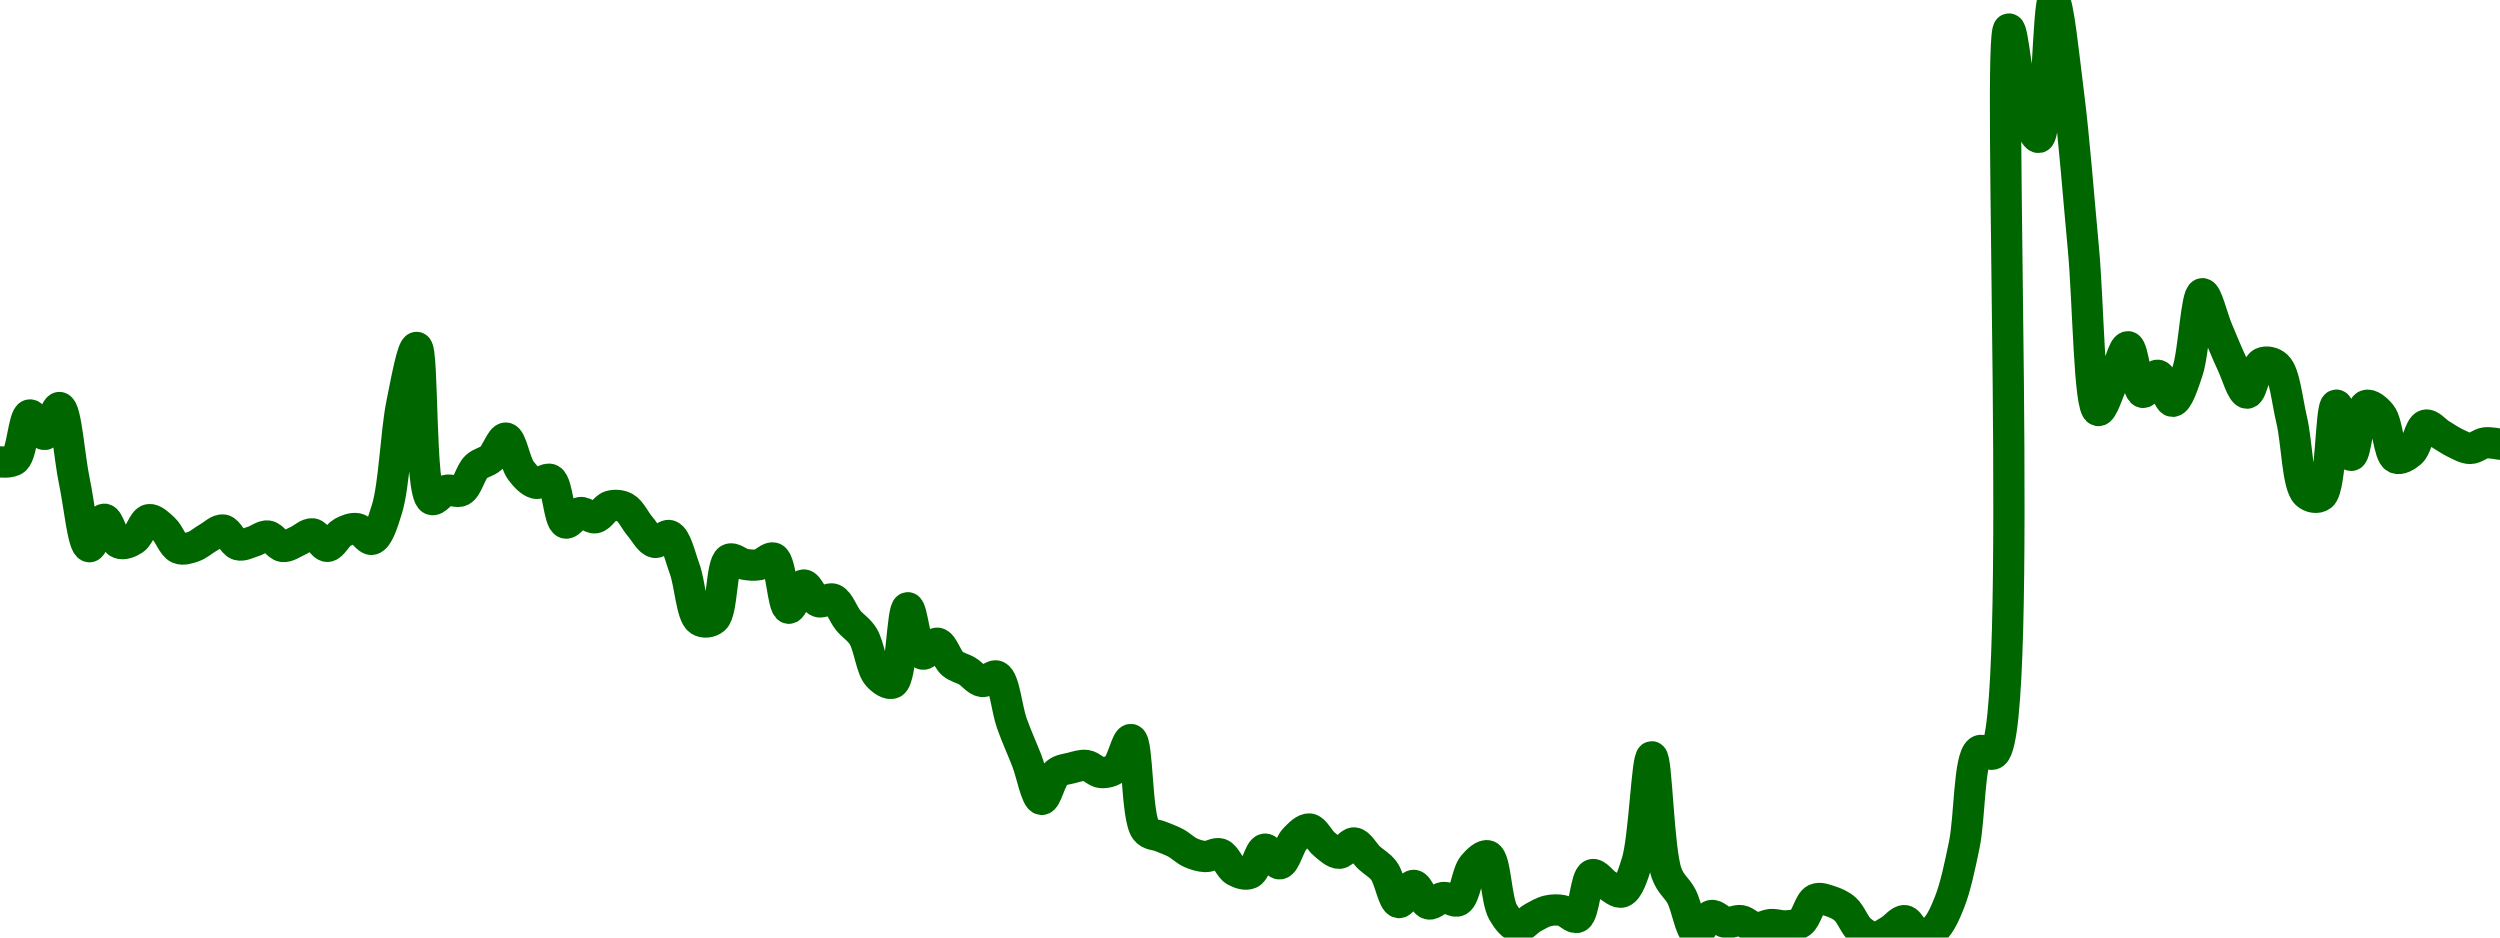 <!-- series7d: [{"tick_date":"2025-06-28 11:00:00","close":"0.00795058"},{"tick_date":"2025-06-28 12:00:00","close":"0.0079599"},{"tick_date":"2025-06-28 13:00:00","close":"0.00814077"},{"tick_date":"2025-06-28 14:00:00","close":"0.00806165"},{"tick_date":"2025-06-28 15:00:00","close":"0.0081708"},{"tick_date":"2025-06-28 16:00:00","close":"0.00787107"},{"tick_date":"2025-06-28 17:00:00","close":"0.00760692"},{"tick_date":"2025-06-28 18:00:00","close":"0.00771838"},{"tick_date":"2025-06-28 19:00:00","close":"0.00762169"},{"tick_date":"2025-06-28 20:00:00","close":"0.00763628"},{"tick_date":"2025-06-28 21:00:00","close":"0.00771641"},{"tick_date":"2025-06-28 22:00:00","close":"0.00767977"},{"tick_date":"2025-06-28 23:00:00","close":"0.0076005"},{"tick_date":"2025-06-29 00:00:00","close":"0.00760737"},{"tick_date":"2025-06-29 01:00:00","close":"0.00764388"},{"tick_date":"2025-06-29 02:00:00","close":"0.00767455"},{"tick_date":"2025-06-29 03:00:00","close":"0.00761476"},{"tick_date":"2025-06-29 04:00:00","close":"0.00762786"},{"tick_date":"2025-06-29 05:00:00","close":"0.00765018"},{"tick_date":"2025-06-29 06:00:00","close":"0.00760787"},{"tick_date":"2025-06-29 07:00:00","close":"0.00763028"},{"tick_date":"2025-06-29 08:00:00","close":"0.00765893"},{"tick_date":"2025-06-29 09:00:00","close":"0.00760832"},{"tick_date":"2025-06-29 10:00:00","close":"0.00766437"},{"tick_date":"2025-06-29 11:00:00","close":"0.00767991"},{"tick_date":"2025-06-29 12:00:00","close":"0.00763687"},{"tick_date":"2025-06-29 13:00:00","close":"0.00775909"},{"tick_date":"2025-06-29 14:00:00","close":"0.00818558"},{"tick_date":"2025-06-29 15:00:00","close":"0.00841426"},{"tick_date":"2025-06-29 16:00:00","close":"0.00779859"},{"tick_date":"2025-06-29 17:00:00","close":"0.00783521"},{"tick_date":"2025-06-29 18:00:00","close":"0.00783397"},{"tick_date":"2025-06-29 19:00:00","close":"0.0079304"},{"tick_date":"2025-06-29 20:00:00","close":"0.00796562"},{"tick_date":"2025-06-29 21:00:00","close":"0.00804697"},{"tick_date":"2025-06-29 22:00:00","close":"0.00791574"},{"tick_date":"2025-06-29 23:00:00","close":"0.00786385"},{"tick_date":"2025-06-30 00:00:00","close":"0.00787869"},{"tick_date":"2025-06-30 01:00:00","close":"0.00770293"},{"tick_date":"2025-06-30 02:00:00","close":"0.00774531"},{"tick_date":"2025-06-30 03:00:00","close":"0.00772402"},{"tick_date":"2025-06-30 04:00:00","close":"0.00777111"},{"tick_date":"2025-06-30 05:00:00","close":"0.00776527"},{"tick_date":"2025-06-30 06:00:00","close":"0.00768999"},{"tick_date":"2025-06-30 07:00:00","close":"0.00762459"},{"tick_date":"2025-06-30 08:00:00","close":"0.00765176"},{"tick_date":"2025-06-30 09:00:00","close":"0.00751821"},{"tick_date":"2025-06-30 10:00:00","close":"0.00730887"},{"tick_date":"2025-06-30 11:00:00","close":"0.00731437"},{"tick_date":"2025-06-30 12:00:00","close":"0.00755565"},{"tick_date":"2025-06-30 13:00:00","close":"0.00753607"},{"tick_date":"2025-06-30 14:00:00","close":"0.00753406"},{"tick_date":"2025-06-30 15:00:00","close":"0.00756028"},{"tick_date":"2025-06-30 16:00:00","close":"0.00735757"},{"tick_date":"2025-06-30 17:00:00","close":"0.00745176"},{"tick_date":"2025-06-30 18:00:00","close":"0.00738431"},{"tick_date":"2025-06-30 19:00:00","close":"0.00739406"},{"tick_date":"2025-06-30 20:00:00","close":"0.00730842"},{"tick_date":"2025-06-30 21:00:00","close":"0.00724435"},{"tick_date":"2025-06-30 22:00:00","close":"0.00708428"},{"tick_date":"2025-06-30 23:00:00","close":"0.007055"},{"tick_date":"2025-07-01 00:00:00","close":"0.0073596"},{"tick_date":"2025-07-01 01:00:00","close":"0.00717191"},{"tick_date":"2025-07-01 02:00:00","close":"0.00721587"},{"tick_date":"2025-07-01 03:00:00","close":"0.00713348"},{"tick_date":"2025-07-01 04:00:00","close":"0.00710288"},{"tick_date":"2025-07-01 05:00:00","close":"0.00706084"},{"tick_date":"2025-07-01 06:00:00","close":"0.00708215"},{"tick_date":"2025-07-01 07:00:00","close":"0.00689081"},{"tick_date":"2025-07-01 08:00:00","close":"0.00674045"},{"tick_date":"2025-07-01 09:00:00","close":"0.00658307"},{"tick_date":"2025-07-01 10:00:00","close":"0.00668953"},{"tick_date":"2025-07-01 11:00:00","close":"0.00671055"},{"tick_date":"2025-07-01 12:00:00","close":"0.00672059"},{"tick_date":"2025-07-01 13:00:00","close":"0.00669193"},{"tick_date":"2025-07-01 14:00:00","close":"0.00671058"},{"tick_date":"2025-07-01 15:00:00","close":"0.00682579"},{"tick_date":"2025-07-01 16:00:00","close":"0.00645911"},{"tick_date":"2025-07-01 17:00:00","close":"0.00643296"},{"tick_date":"2025-07-01 18:00:00","close":"0.00640728"},{"tick_date":"2025-07-01 19:00:00","close":"0.00636745"},{"tick_date":"2025-07-01 20:00:00","close":"0.00635159"},{"tick_date":"2025-07-01 21:00:00","close":"0.00636216"},{"tick_date":"2025-07-01 22:00:00","close":"0.00629389"},{"tick_date":"2025-07-01 23:00:00","close":"0.00628364"},{"tick_date":"2025-07-02 00:00:00","close":"0.00638168"},{"tick_date":"2025-07-02 01:00:00","close":"0.00632218"},{"tick_date":"2025-07-02 02:00:00","close":"0.0064225"},{"tick_date":"2025-07-02 03:00:00","close":"0.00646325"},{"tick_date":"2025-07-02 04:00:00","close":"0.00640125"},{"tick_date":"2025-07-02 05:00:00","close":"0.006365"},{"tick_date":"2025-07-02 06:00:00","close":"0.00640676"},{"tick_date":"2025-07-02 07:00:00","close":"0.00634699"},{"tick_date":"2025-07-02 08:00:00","close":"0.00629405"},{"tick_date":"2025-07-02 09:00:00","close":"0.00616516"},{"tick_date":"2025-07-02 10:00:00","close":"0.00623495"},{"tick_date":"2025-07-02 11:00:00","close":"0.00615971"},{"tick_date":"2025-07-02 12:00:00","close":"0.00618597"},{"tick_date":"2025-07-02 13:00:00","close":"0.00617299"},{"tick_date":"2025-07-02 14:00:00","close":"0.00631501"},{"tick_date":"2025-07-02 15:00:00","close":"0.00635419"},{"tick_date":"2025-07-02 16:00:00","close":"0.00612672"},{"tick_date":"2025-07-02 17:00:00","close":"0.0060664"},{"tick_date":"2025-07-02 18:00:00","close":"0.0061036"},{"tick_date":"2025-07-02 19:00:00","close":"0.00613153"},{"tick_date":"2025-07-02 20:00:00","close":"0.00613275"},{"tick_date":"2025-07-02 21:00:00","close":"0.00610576"},{"tick_date":"2025-07-02 22:00:00","close":"0.0062782"},{"tick_date":"2025-07-02 23:00:00","close":"0.00623603"},{"tick_date":"2025-07-03 00:00:00","close":"0.00620807"},{"tick_date":"2025-07-03 01:00:00","close":"0.00632782"},{"tick_date":"2025-07-03 02:00:00","close":"0.00675578"},{"tick_date":"2025-07-03 03:00:00","close":"0.00628352"},{"tick_date":"2025-07-03 04:00:00","close":"0.0061898"},{"tick_date":"2025-07-03 05:00:00","close":"0.00604297"},{"tick_date":"2025-07-03 06:00:00","close":"0.00611275"},{"tick_date":"2025-07-03 07:00:00","close":"0.00608434"},{"tick_date":"2025-07-03 08:00:00","close":"0.00609191"},{"tick_date":"2025-07-03 09:00:00","close":"0.00606233"},{"tick_date":"2025-07-03 10:00:00","close":"0.00607612"},{"tick_date":"2025-07-03 11:00:00","close":"0.00607074"},{"tick_date":"2025-07-03 12:00:00","close":"0.00608454"},{"tick_date":"2025-07-03 13:00:00","close":"0.00617872"},{"tick_date":"2025-07-03 14:00:00","close":"0.00617069"},{"tick_date":"2025-07-03 15:00:00","close":"0.00613883"},{"tick_date":"2025-07-03 16:00:00","close":"0.00605394"},{"tick_date":"2025-07-03 17:00:00","close":"0.00602366"},{"tick_date":"2025-07-03 18:00:00","close":"0.00605211"},{"tick_date":"2025-07-03 19:00:00","close":"0.00609193"},{"tick_date":"2025-07-03 20:00:00","close":"0.0060282"},{"tick_date":"2025-07-03 21:00:00","close":"0.00605685"},{"tick_date":"2025-07-03 22:00:00","close":"0.0061654"},{"tick_date":"2025-07-03 23:00:00","close":"0.0063995"},{"tick_date":"2025-07-04 00:00:00","close":"0.00677926"},{"tick_date":"2025-07-04 01:00:00","close":"0.00676946"},{"tick_date":"2025-07-04 02:00:00","close":"0.00970422"},{"tick_date":"2025-07-04 03:00:00","close":"0.00939049"},{"tick_date":"2025-07-04 04:00:00","close":"0.00926522"},{"tick_date":"2025-07-04 05:00:00","close":"0.00982181"},{"tick_date":"2025-07-04 06:00:00","close":"0.00944254"},{"tick_date":"2025-07-04 07:00:00","close":"0.00881711"},{"tick_date":"2025-07-04 08:00:00","close":"0.00815855"},{"tick_date":"2025-07-04 09:00:00","close":"0.00827829"},{"tick_date":"2025-07-04 10:00:00","close":"0.00841701"},{"tick_date":"2025-07-04 11:00:00","close":"0.00823215"},{"tick_date":"2025-07-04 12:00:00","close":"0.00830157"},{"tick_date":"2025-07-04 13:00:00","close":"0.00819586"},{"tick_date":"2025-07-04 14:00:00","close":"0.00831761"},{"tick_date":"2025-07-04 15:00:00","close":"0.00863191"},{"tick_date":"2025-07-04 16:00:00","close":"0.00848695"},{"tick_date":"2025-07-04 17:00:00","close":"0.0083469"},{"tick_date":"2025-07-04 18:00:00","close":"0.00822907"},{"tick_date":"2025-07-04 19:00:00","close":"0.00835085"},{"tick_date":"2025-07-04 20:00:00","close":"0.00833871"},{"tick_date":"2025-07-04 21:00:00","close":"0.0081206"},{"tick_date":"2025-07-04 22:00:00","close":"0.00782159"},{"tick_date":"2025-07-04 23:00:00","close":"0.00781391"},{"tick_date":"2025-07-05 00:00:00","close":"0.00818045"},{"tick_date":"2025-07-05 01:00:00","close":"0.0079769"},{"tick_date":"2025-07-05 02:00:00","close":"0.00817901"},{"tick_date":"2025-07-05 03:00:00","close":"0.00814211"},{"tick_date":"2025-07-05 04:00:00","close":"0.00796652"},{"tick_date":"2025-07-05 05:00:00","close":"0.00798876"},{"tick_date":"2025-07-05 06:00:00","close":"0.00809944"},{"tick_date":"2025-07-05 07:00:00","close":"0.0080625"},{"tick_date":"2025-07-05 08:00:00","close":"0.00802676"},{"tick_date":"2025-07-05 09:00:00","close":"0.00800499"},{"tick_date":"2025-07-05 10:00:00","close":"0.00802751"},{"tick_date":"2025-07-05 11:00:00","close":"0.00802214"}] -->

<svg width="160" height="60" viewBox="0 0 160 60" xmlns="http://www.w3.org/2000/svg">
  <defs>
    <linearGradient id="grad-area" x1="0" y1="0" x2="0" y2="1">
      <stop offset="0%" stop-color="rgba(76,175,80,.2)" />
      <stop offset="100%" stop-color="rgba(0,0,0,0)" />
    </linearGradient>
  </defs>

  <path d="M0,29.56C0,29.56,0.685,29.639,0.952,29.413C1.426,29.013,1.516,26.62,1.905,26.556C2.185,26.509,2.556,27.828,2.857,27.806C3.195,27.781,3.537,26.039,3.81,26.081C4.237,26.147,4.434,29.29,4.762,30.816C5.07,32.253,5.31,34.934,5.714,34.989C5.991,35.027,6.34,33.238,6.667,33.228C6.976,33.219,7.237,34.599,7.619,34.756C7.901,34.871,8.284,34.714,8.571,34.525C8.937,34.285,9.173,33.327,9.524,33.259C9.818,33.203,10.182,33.573,10.476,33.838C10.826,34.153,11.061,34.933,11.429,35.09C11.715,35.213,12.075,35.086,12.381,34.982C12.711,34.869,13.013,34.584,13.333,34.405C13.648,34.23,13.984,33.873,14.286,33.921C14.623,33.973,14.891,34.764,15.238,34.865C15.534,34.951,15.876,34.75,16.19,34.658C16.511,34.564,16.835,34.266,17.143,34.306C17.472,34.348,17.766,34.932,18.095,34.974C18.403,35.014,18.733,34.753,19.048,34.62C19.368,34.485,19.695,34.128,20,34.167C20.332,34.21,20.638,34.975,20.952,34.967C21.273,34.959,21.562,34.269,21.905,34.081C22.203,33.918,22.552,33.779,22.857,33.836C23.19,33.898,23.527,34.587,23.81,34.516C24.192,34.42,24.494,33.452,24.762,32.585C25.237,31.044,25.333,27.737,25.714,25.848C25.997,24.448,26.396,22.214,26.667,22.235C27.105,22.27,26.836,31.57,27.619,31.961C27.883,32.093,28.241,31.472,28.571,31.383C28.877,31.3,29.243,31.554,29.524,31.402C29.91,31.193,30.11,30.235,30.476,29.879C30.763,29.6,31.136,29.585,31.429,29.323C31.781,29.006,32.087,28.007,32.381,28.037C32.732,28.074,32.953,29.605,33.333,30.111C33.616,30.486,33.946,30.849,34.286,30.93C34.586,31.002,34.97,30.549,35.238,30.696C35.702,30.949,35.758,33.332,36.19,33.472C36.463,33.561,36.813,32.848,37.143,32.803C37.45,32.761,37.791,33.189,38.095,33.139C38.428,33.085,38.709,32.494,39.048,32.395C39.349,32.308,39.712,32.331,40,32.488C40.364,32.684,40.628,33.3,40.952,33.677C41.264,34.039,41.56,34.639,41.905,34.71C42.202,34.771,42.582,34.176,42.857,34.281C43.267,34.436,43.518,35.597,43.81,36.39C44.165,37.358,44.258,39.353,44.762,39.697C45.028,39.879,45.45,39.837,45.714,39.61C46.25,39.151,46.142,36.089,46.667,35.799C46.931,35.652,47.298,36.052,47.619,36.108C47.933,36.163,48.261,36.199,48.571,36.14C48.896,36.078,49.257,35.601,49.524,35.726C50.003,35.949,50.09,38.873,50.476,38.928C50.757,38.968,51.092,37.467,51.429,37.44C51.731,37.416,52.026,38.38,52.381,38.506C52.673,38.609,53.048,38.232,53.333,38.352C53.707,38.509,53.953,39.297,54.286,39.704C54.591,40.078,54.958,40.268,55.238,40.717C55.628,41.343,55.756,42.769,56.19,43.245C56.462,43.543,56.879,43.839,57.143,43.708C57.71,43.426,57.733,38.917,58.095,38.896C58.384,38.879,58.607,41.717,59.048,41.861C59.319,41.949,59.704,41.12,60,41.166C60.347,41.22,60.595,42.164,60.952,42.468C61.243,42.715,61.594,42.765,61.905,42.951C62.229,43.146,62.528,43.571,62.857,43.615C63.164,43.657,63.542,43.145,63.81,43.279C64.283,43.515,64.426,45.361,64.762,46.301C65.064,47.147,65.4,47.875,65.714,48.677C66.035,49.495,66.319,51.137,66.667,51.163C66.963,51.185,67.231,49.805,67.619,49.481C67.9,49.247,68.25,49.231,68.571,49.149C68.885,49.069,69.213,48.947,69.524,48.99C69.849,49.036,70.154,49.42,70.476,49.443C70.789,49.466,71.151,49.38,71.429,49.149C71.828,48.816,72.112,47.285,72.381,47.329C72.836,47.402,72.708,52.319,73.333,53.121C73.596,53.458,73.968,53.398,74.286,53.534C74.603,53.671,74.928,53.773,75.238,53.94C75.564,54.115,75.86,54.421,76.19,54.569C76.497,54.706,76.824,54.806,77.143,54.82C77.459,54.833,77.804,54.55,78.095,54.653C78.451,54.777,78.692,55.533,79.048,55.731C79.339,55.893,79.719,56.02,80,55.893C80.386,55.718,80.607,54.386,80.952,54.344C81.249,54.308,81.609,55.322,81.905,55.284C82.252,55.24,82.492,54.085,82.857,53.699C83.145,53.396,83.505,53.024,83.81,53.056C84.142,53.09,84.426,53.769,84.762,54.035C85.065,54.275,85.4,54.618,85.714,54.608C86.035,54.597,86.36,53.921,86.667,53.948C86.997,53.977,87.297,54.592,87.619,54.892C87.932,55.184,88.288,55.351,88.571,55.729C88.949,56.232,89.164,57.715,89.524,57.765C89.814,57.805,90.162,56.656,90.476,56.662C90.797,56.668,91.074,57.763,91.429,57.851C91.721,57.923,92.058,57.468,92.381,57.436C92.693,57.405,93.061,57.782,93.333,57.641C93.764,57.418,93.881,55.881,94.286,55.397C94.562,55.068,94.971,54.676,95.238,54.779C95.721,54.965,95.742,57.592,96.19,58.372C96.46,58.841,96.809,59.286,97.143,59.325C97.447,59.36,97.773,58.911,98.095,58.737C98.408,58.569,98.722,58.371,99.048,58.296C99.358,58.224,99.689,58.214,100,58.277C100.325,58.343,100.682,58.819,100.952,58.703C101.401,58.51,101.475,56.117,101.905,55.979C102.177,55.891,102.531,56.458,102.857,56.645C103.167,56.823,103.531,57.184,103.81,57.087C104.205,56.949,104.495,56.049,104.762,55.195C105.242,53.662,105.404,48.433,105.714,48.435C106.04,48.437,106.121,54.397,106.667,55.895C106.931,56.62,107.325,56.812,107.619,57.375C107.97,58.048,108.198,59.634,108.571,59.695C108.856,59.741,109.176,58.666,109.524,58.593C109.819,58.53,110.151,58.99,110.476,59.041C110.787,59.091,111.119,58.87,111.429,58.922C111.754,58.976,112.057,59.351,112.381,59.389C112.692,59.425,113.014,59.193,113.333,59.171C113.649,59.15,113.97,59.278,114.286,59.256C114.605,59.235,114.955,59.237,115.238,59.038C115.618,58.771,115.808,57.728,116.19,57.55C116.473,57.42,116.834,57.579,117.143,57.677C117.47,57.782,117.805,57.926,118.095,58.181C118.454,58.495,118.688,59.213,119.048,59.522C119.337,59.77,119.682,59.996,120,60C120.317,60.004,120.641,59.726,120.952,59.551C121.276,59.368,121.601,58.887,121.905,58.922C122.239,58.96,122.515,59.864,122.857,59.928C123.156,59.984,123.528,59.74,123.81,59.476C124.194,59.115,124.482,58.463,124.762,57.761C125.152,56.782,125.426,55.452,125.714,54.063C126.078,52.311,126.007,48.541,126.667,48.064C126.93,47.873,127.336,48.454,127.619,48.218C129.582,46.583,127.769,1.926,128.571,1.858C128.836,1.835,129.108,5.555,129.524,6.814C129.798,7.644,130.212,8.838,130.476,8.793C131.007,8.701,131.075,0.009,131.429,0C131.721,-0.007,132.094,3.741,132.381,5.991C132.748,8.87,133.02,12.535,133.333,15.871C133.655,19.294,133.701,26.164,134.286,26.275C134.549,26.325,134.93,25.041,135.238,24.383C135.566,23.684,135.891,22.178,136.19,22.192C136.531,22.208,136.74,25.03,137.143,25.112C137.42,25.168,137.797,23.986,138.095,24.015C138.438,24.049,138.738,25.694,139.048,25.685C139.374,25.676,139.726,24.576,140,23.762C140.42,22.513,140.555,18.838,140.952,18.797C141.231,18.768,141.585,20.331,141.905,21.087C142.22,21.832,142.528,22.599,142.857,23.299C143.164,23.952,143.494,25.163,143.81,25.161C144.129,25.159,144.352,23.438,144.762,23.237C145.038,23.102,145.449,23.182,145.714,23.429C146.223,23.903,146.37,25.63,146.667,26.874C147.012,28.319,147.029,31.049,147.619,31.598C147.882,31.843,148.308,31.915,148.571,31.719C149.222,31.234,149.148,25.952,149.524,25.929C149.808,25.911,150.158,29.144,150.476,29.144C150.793,29.145,150.965,26.129,151.429,25.952C151.697,25.849,152.11,26.197,152.381,26.534C152.82,27.082,152.876,29.091,153.333,29.308C153.602,29.436,154.006,29.199,154.286,28.957C154.677,28.619,154.86,27.31,155.238,27.209C155.521,27.133,155.872,27.6,156.19,27.792C156.507,27.983,156.818,28.203,157.143,28.357C157.454,28.503,157.778,28.702,158.095,28.701C158.413,28.699,158.725,28.388,159.048,28.345C159.36,28.303,160,28.43,160,28.43"
        fill="none"
        stroke="#006600"
        stroke-width="2"
        stroke-linejoin="round"
        stroke-linecap="round"
        />
</svg>